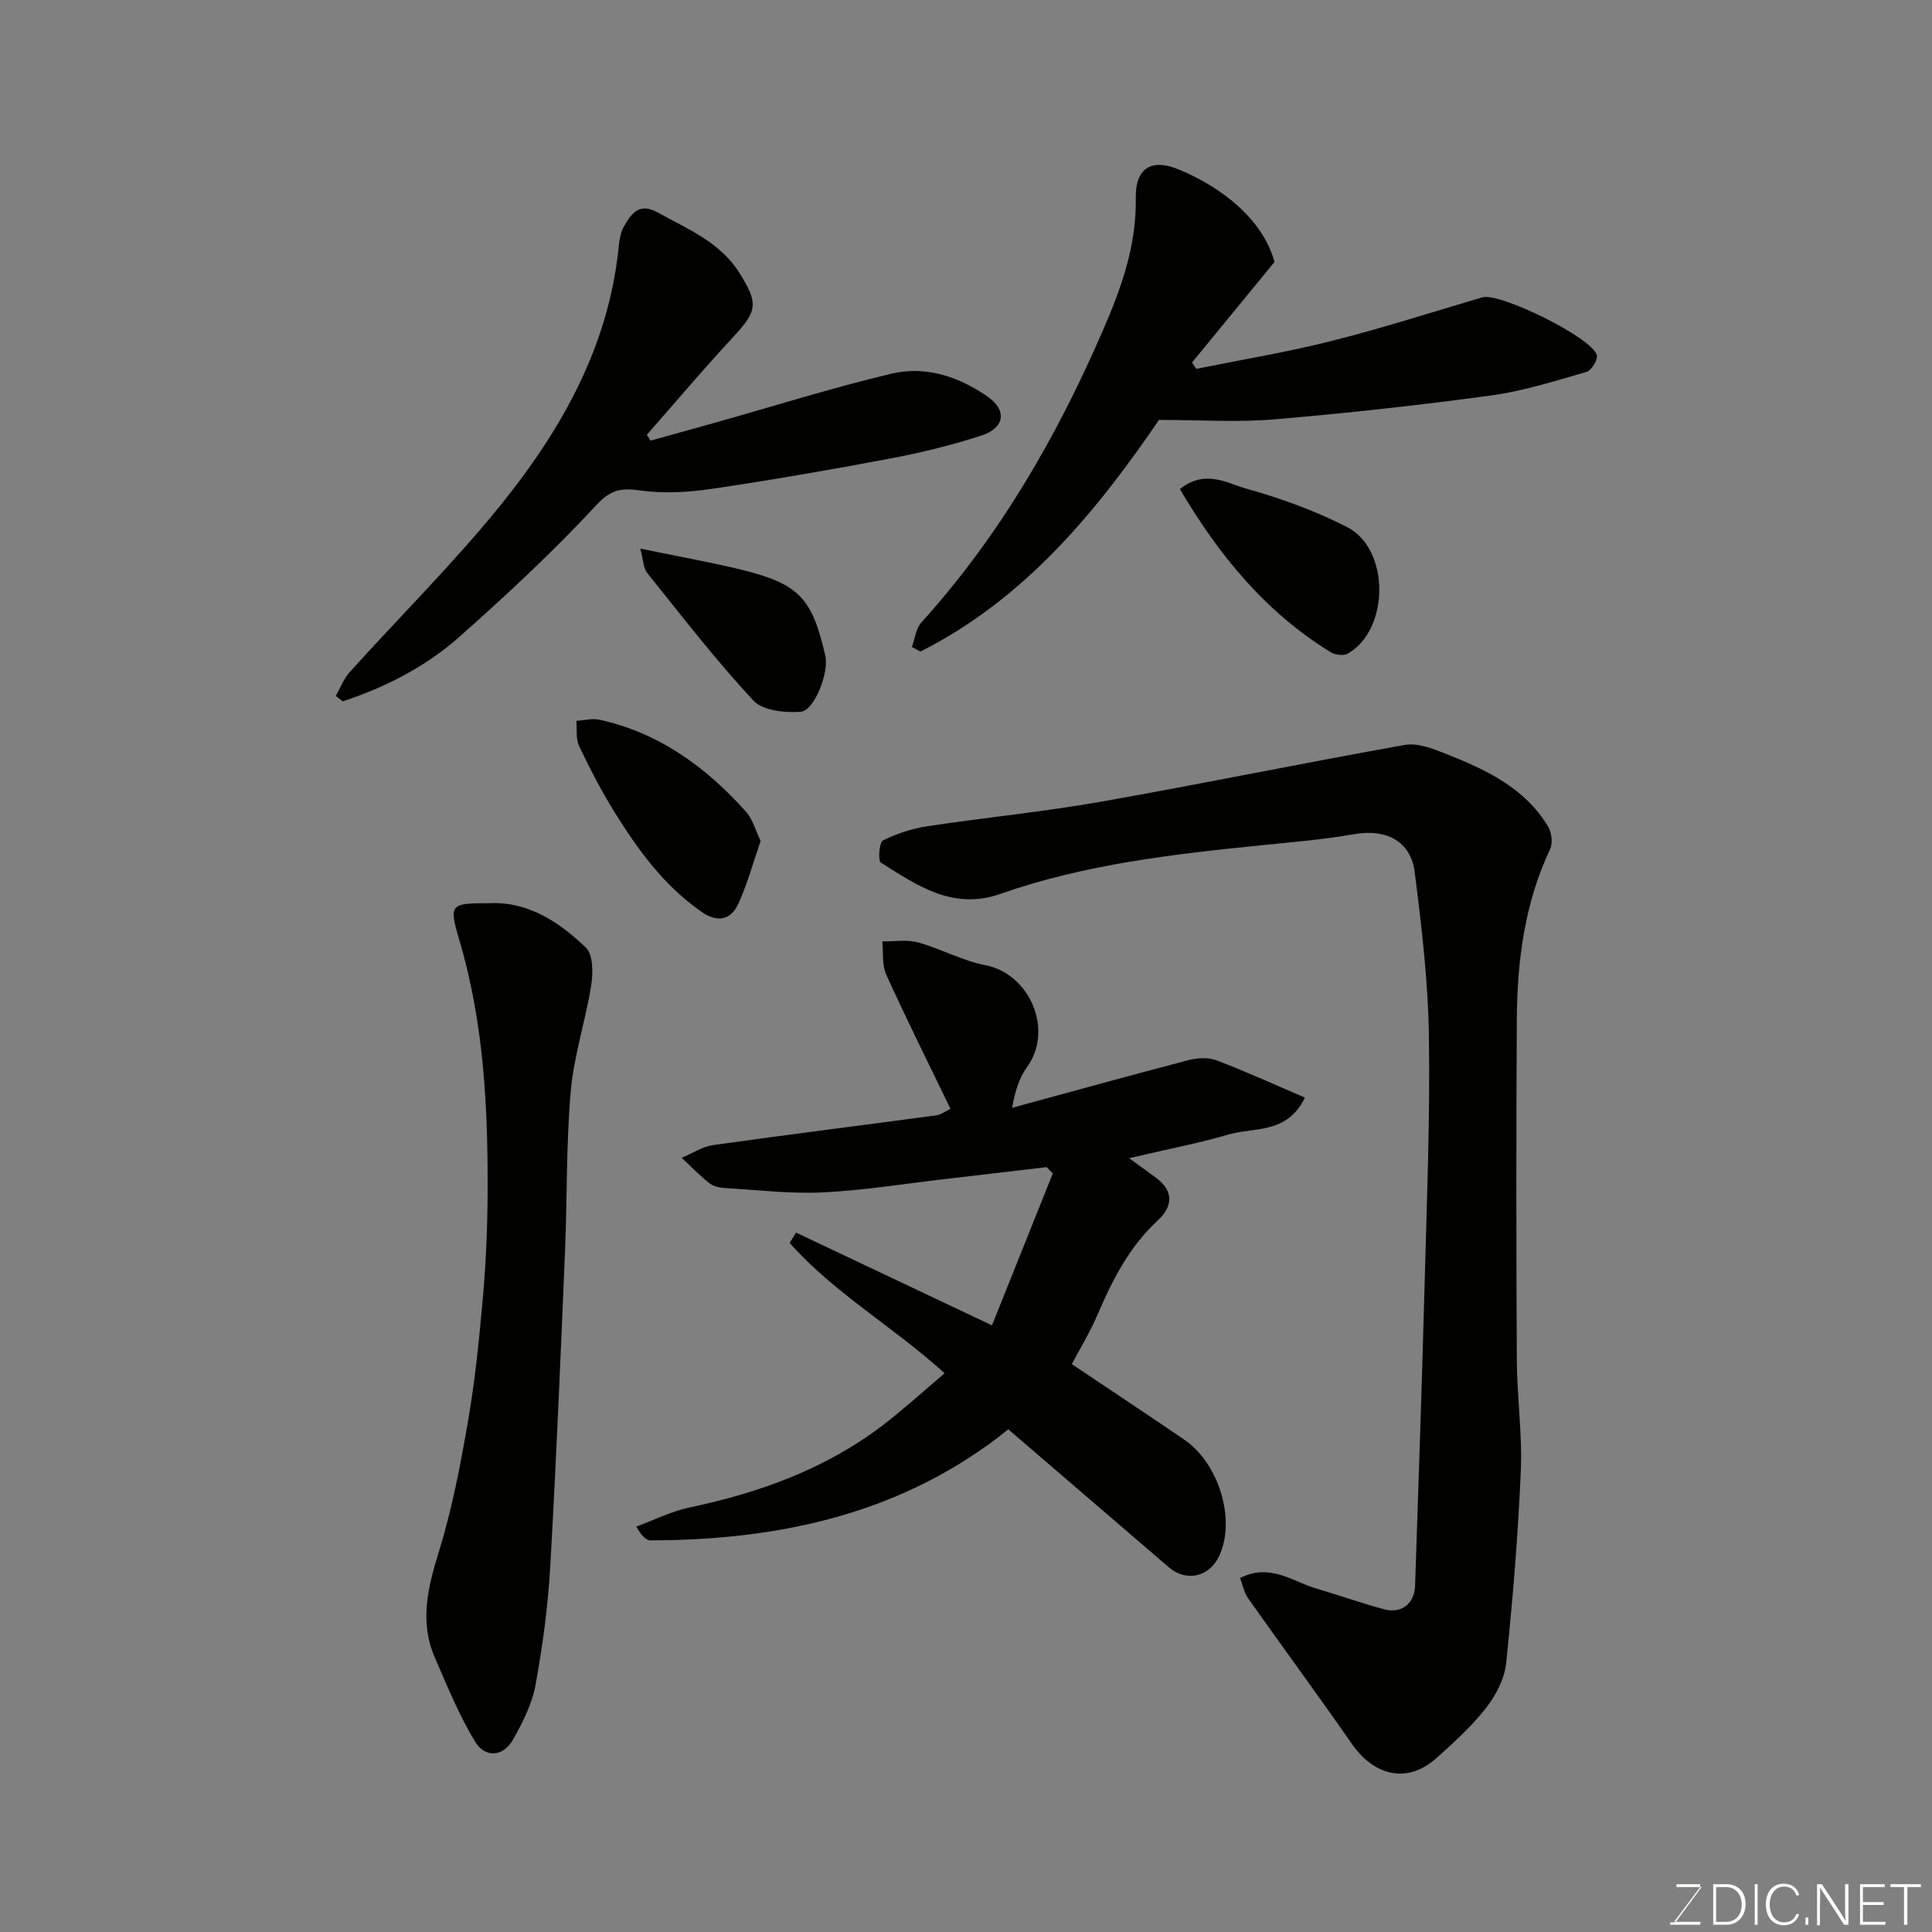 <svg enable-background="new 0 0 400 400" viewBox="0 0 400 400" xmlns="http://www.w3.org/2000/svg"><rect x="0" y="0" width="400" height="400" fill="#808080" stroke="none"/><g fill="#010100"><path d="m256.74 326.71c6.27-3.15 10.85.74 15.8 2.18 4.68 1.37 9.29 3.02 14 4.29 3.6.98 6.32-1.15 6.44-4.9.7-21.03 1.43-42.06 1.99-63.1.45-16.93 1.13-33.88.87-50.8-.18-11.3-1.51-22.62-2.95-33.85-.83-6.46-5.98-8.96-12.46-7.83-6.29 1.1-12.69 1.64-19.05 2.28-18.38 1.85-36.73 3.94-54.3 10.1-9.77 3.43-17.2-1.75-24.7-6.48-.64-.4-.35-4.2.42-4.59 2.83-1.42 6-2.46 9.15-2.94 11.97-1.81 24.04-2.98 35.95-5.08 21.03-3.7 41.95-8.04 62.97-11.76 2.64-.47 5.79.77 8.46 1.83 8.26 3.28 16.35 7 21.19 15.07.74 1.23 1 3.43.41 4.68-5.3 11.24-6.82 23.2-6.89 35.38-.14 23.5-.12 47 0 70.5.04 7.6 1.16 15.23.83 22.8-.57 13.31-1.66 26.61-3.04 39.87-.33 3.2-2.1 6.6-4.12 9.2-2.94 3.78-6.58 7.08-10.16 10.31-6.74 6.08-13.58 3.05-17.58-2.7-7.07-10.19-14.44-20.17-21.59-30.3-.82-1.2-1.1-2.78-1.64-4.16z"/><path d="m208.76 295.93c-21.52 17.33-46.96 22.94-74.09 22.99-.91 0-1.83-.93-2.93-2.86 3.67-1.35 7.25-3.16 11.04-3.96 14.53-3.06 28.21-8 40.11-17.11 4.28-3.28 8.27-6.94 12.68-10.67-10.65-9.67-22.91-16.62-32.09-26.99.45-.71.89-1.42 1.34-2.13 13.14 6.22 26.28 12.44 40.56 19.2 4.21-10.53 8.4-20.99 12.59-31.45-.42-.44-.85-.87-1.27-1.31-6.96.82-13.93 1.65-20.89 2.45-8.46.98-16.91 2.36-25.4 2.78-6.75.33-13.56-.5-20.33-.9-1.1-.07-2.39-.34-3.21-1-2.03-1.6-3.83-3.48-5.73-5.25 2.16-.91 4.25-2.32 6.49-2.64 15.39-2.17 30.82-4.09 46.23-6.16.93-.12 1.78-.8 2.93-1.34-4.46-9.24-9.05-18.42-13.29-27.76-.92-2.02-.59-4.6-.83-6.92 2.49.04 5.11-.41 7.43.23 4.7 1.29 9.11 3.77 13.85 4.68 9.23 1.77 14.29 13.37 8.67 21.15-1.5 2.08-2.39 4.61-3.08 8.4 12.2-3.32 24.38-6.7 36.61-9.89 1.82-.47 4.08-.57 5.78.08 6.15 2.35 12.15 5.09 18.25 7.7-3.74 7.64-10.54 6.08-15.88 7.65-6.16 1.81-12.49 3.01-20.53 4.89 2.46 1.79 4.08 2.94 5.67 4.13 3.74 2.8 3.22 6.04.27 8.76-5.97 5.5-9.45 12.44-12.57 19.72-1.46 3.41-3.43 6.61-5.23 10.03 7.85 5.26 15.58 10.38 23.25 15.61 7.21 4.92 10.7 16.51 7.32 23.99-2.01 4.46-6.83 5.59-10.49 2.46-10.87-9.33-21.73-18.67-33.23-28.56z"/><path d="m101.33 187c7.91-.39 14.38 3.81 19.96 9.18 1.51 1.46 1.53 5.24 1.12 7.78-1.17 7.36-3.59 14.57-4.24 21.95-.97 11.04-.72 22.18-1.19 33.27-.92 21.79-1.82 43.59-3.07 65.36-.47 8.15-1.57 16.31-3.04 24.34-.71 3.89-2.63 7.68-4.59 11.18-2.09 3.74-5.83 3.95-7.91.54-3.33-5.46-5.76-11.49-8.33-17.39-3.21-7.37-1.5-14.46.8-21.86 2.73-8.81 4.48-17.96 6.05-27.07 1.45-8.38 2.31-16.88 3.06-25.35.63-7.07.96-14.18 1-21.28.11-17.94-.71-35.78-5.9-53.19-2.17-7.3-1.75-7.47 6.28-7.46z"/><path d="m188.79 133.95c.64-1.72.83-3.83 1.98-5.09 16.2-17.91 28.05-38.46 37.6-60.51 3.81-8.79 6.94-17.51 6.78-27.34-.1-6.32 3.31-8.26 8.99-5.89 8.74 3.64 17.26 10.18 19.74 19.11-5.7 6.95-11.39 13.89-17.08 20.82.29.44.58.88.87 1.32 9.33-1.89 18.74-3.44 27.95-5.76 10.52-2.65 20.87-5.98 31.28-9.05 3.58-1.05 22.76 8.33 23.71 11.98.25.95-1.13 3.17-2.15 3.46-6.53 1.88-13.08 3.97-19.77 4.88-14.94 2.03-29.94 3.68-44.96 4.95-7.53.64-15.15.11-23.77.11-12.71 18.6-27.54 36.95-49.4 47.96-.58-.31-1.17-.63-1.77-.95z"/><path d="m69.52 144.09c.95-1.66 1.64-3.56 2.89-4.95 10.39-11.52 21.47-22.49 31.21-34.53 12.51-15.47 22.23-32.58 24.42-52.98.17-1.6.35-3.36 1.12-4.71 1.48-2.59 3.1-5.1 6.97-2.95 6.27 3.48 13.01 6.14 17.06 12.69 3.83 6.18 3.63 7.7-1.38 13.1-6.12 6.6-11.94 13.49-17.89 20.26.26.4.52.81.78 1.21 4.4-1.23 8.81-2.45 13.21-3.68 12.2-3.43 24.3-7.24 36.62-10.18 7.12-1.7 14.03.61 19.98 4.77 4.03 2.82 3.5 6.46-1.28 8.02-6.15 2.01-12.5 3.56-18.86 4.76-12.33 2.33-24.7 4.48-37.12 6.31-4.85.71-9.94.99-14.76.31-3.98-.56-6.05-.17-9.1 3.12-8.89 9.58-18.51 18.53-28.3 27.21-6.97 6.17-15.27 10.42-24.13 13.34-.47-.37-.96-.75-1.44-1.12z"/><path d="m157.48 174.11c-1.55 4.47-2.73 8.87-4.6 12.96-1.58 3.48-4.38 4-7.69 1.68-7.84-5.47-13.27-13.01-18.18-20.97-2.64-4.29-4.97-8.79-7.12-13.34-.7-1.49-.4-3.45-.56-5.2 1.6-.1 3.28-.56 4.79-.23 12.36 2.71 22.05 9.81 30.32 19.03 1.42 1.59 2 3.94 3.04 6.07z"/><path d="m244.28 101.26c5.28-4.2 9.77-1.19 13.81-.07 7.13 1.98 14.23 4.57 20.82 7.94 8.94 4.57 8.79 21.34.08 26.22-.86.48-2.59.24-3.51-.33-13.45-8.28-23.1-20.02-31.2-33.76z"/><path d="m132.57 113.58c7.93 1.65 14.65 2.82 21.26 4.46 11.73 2.91 14.38 5.98 17.06 17.82.76 3.35-2.29 11.27-5.07 11.5-3.28.27-7.92-.23-9.87-2.34-7.79-8.39-14.81-17.5-21.99-26.44-.78-.99-.76-2.63-1.39-5z"/></g><path d="m346.9 398 5.4-7.3h-5.2v-.6h4.9v.6l-5.4 7.2h5.5l-.1.6h-6.2v-.5z" fill="#fbfcfa"/><path d="m354.7 390.1h2.8c2.3 0 3.9 1.6 3.9 4.1s-1.6 4.3-3.9 4.3h-2.8zm.6 7.8h2c2.2 0 3.3-1.6 3.3-3.6 0-1.8-1-3.6-3.3-3.6h-2z" fill="#fbfcfa"/><path d="m363.9 390.1v8.4h-.6v-8.4z" fill="#fbfcfa"/><path d="m372.5 396.3c-.4 1.3-1.4 2.3-3.2 2.3-2.4 0-3.7-1.9-3.7-4.3 0-2.3 1.2-4.3 3.7-4.3 1.8 0 2.9 1 3.2 2.4h-.6c-.4-1.1-1.1-1.8-2.5-1.8-2.1 0-3 1.9-3 3.7s.9 3.7 3 3.7c1.4 0 2.1-.7 2.5-1.7z" fill="#fbfcfa"/><path d="m373.8 398.5v-1.5h.6v1.5z" fill="#fbfcfa"/><path d="m376.2 398.5v-8.4h1c1.3 2 4.4 6.6 4.9 7.6-.1-1.2-.1-2.4-.1-3.8v-3.8h.7v8.4h-.9c-1.2-1.9-4.4-6.8-5-7.7.1 1.1 0 2.3 0 3.9v3.9h-.6z" fill="#fbfcfa"/><path d="m390 394.4h-4.3v3.5h4.7l-.1.6h-5.2v-8.4h5.1v.6h-4.5v3.1h4.3z" fill="#fbfcfa"/><path d="m394.2 390.7h-2.8v-.6h6.3v.6h-2.8v7.8h-.7z" fill="#fbfcfa"/></svg>